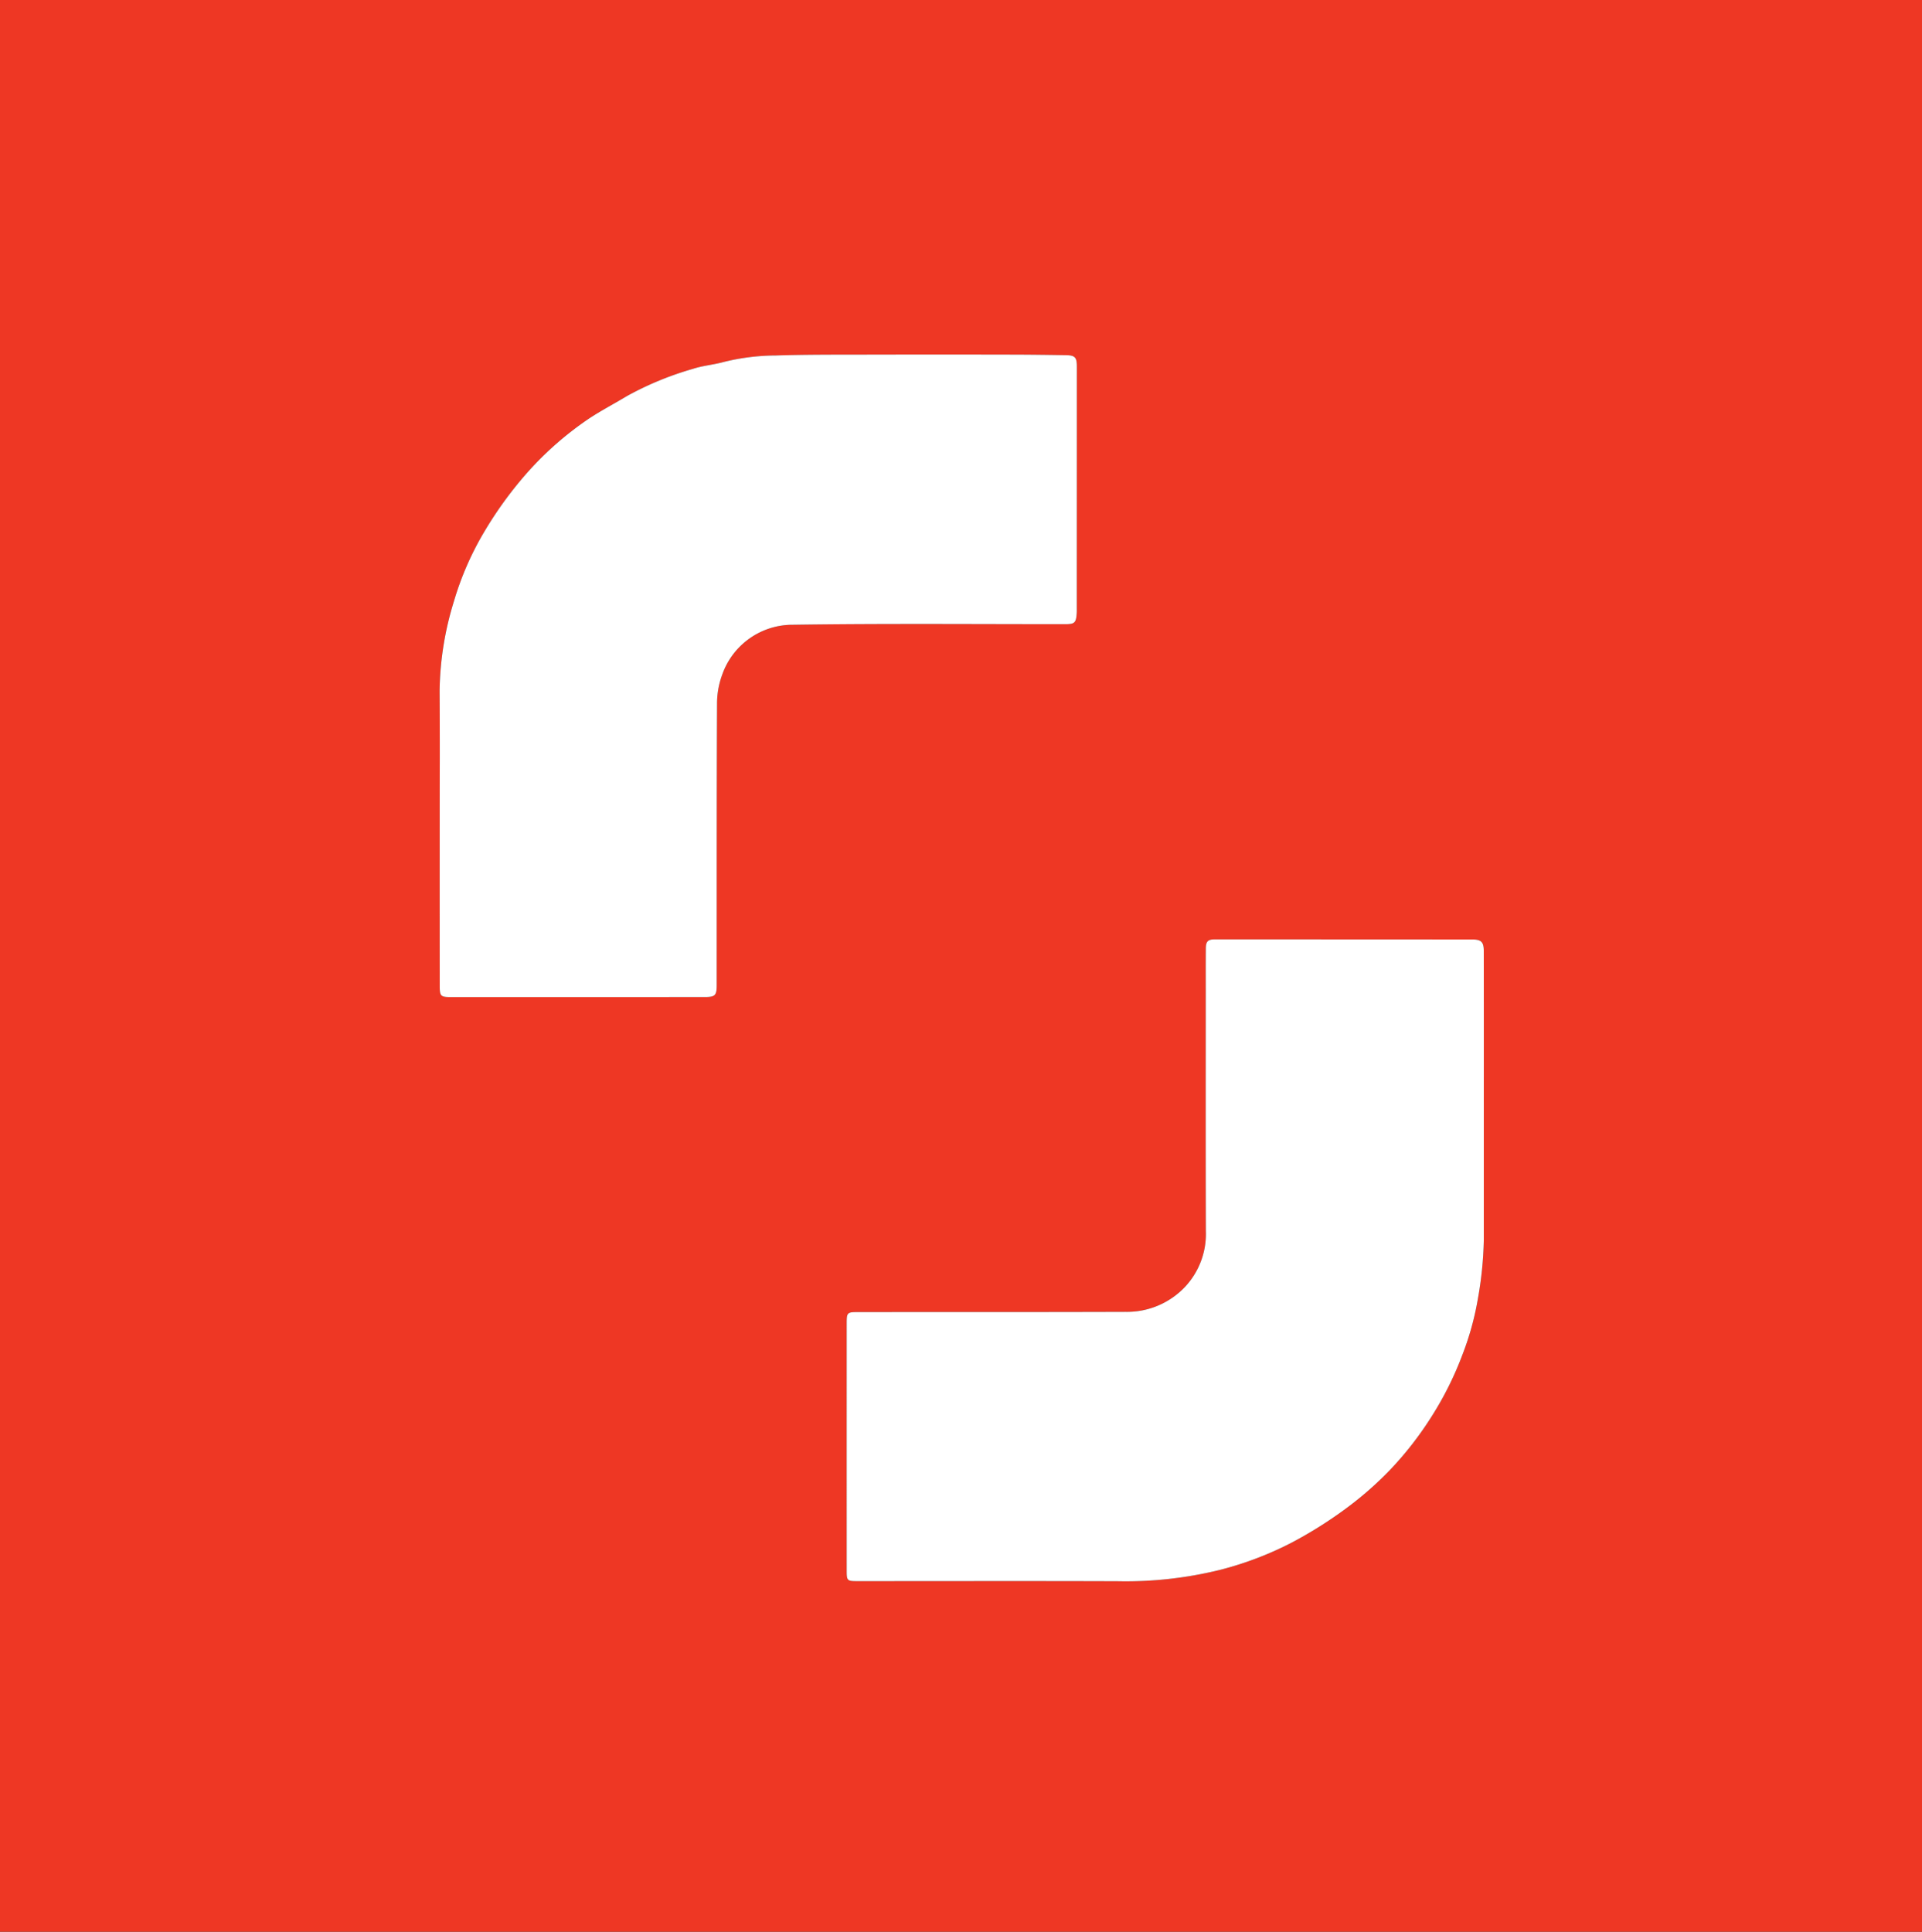 <svg xmlns="http://www.w3.org/2000/svg" viewBox="0 0 143.618 144.344"><rect x="0" y="0" width="143.618" height="144.344" fill="#333333" stroke="none"/><defs><style>.cls-1{fill:#ee3724;}.cls-2{fill:#fff;}</style></defs><title>sstk-icon</title><g id="Layer_2" data-name="Layer 2"><path class="cls-1" d="M0,144.344H143.618V0H0ZM88.547,96.16a5.776,5.776,0,0,0,1.557-4.182c-.017-5.979-.007-11.958-.007-17.938 0-1.057-.004-2.114.005-3.171.005-.529.161-.677.675-.677q9.62.003,19.241.008c.658 0.0.853.186.854.848q.007,5.69.002,11.379h.001q0,5.125-.001,10.25a27.805,27.805,0,0,1-.451,4.422,21.503,21.503,0,0,1-1.154,4.151,24.742,24.742,0,0,1-2.247,4.519,25.553,25.553,0,0,1-3.198,4.113,26.033,26.033,0,0,1-3.285,2.864,31.882,31.882,0,0,1-4.011,2.519,25.23,25.23,0,0,1-5.348,2.037,29.478,29.478,0,0,1-7.669.853c-6.486-.022-12.972-.006-19.458-.006-.748,0-.786-.038-.786-.789q-.002-9.186-0-18.372c0-.938.005-.944.921-.945,6.645-.005,13.29.005,19.936-.017A5.95,5.95,0,0,0,88.547,96.16ZM33.919,44.93a22.703,22.703,0,0,1,2.231-5.133A28.987,28.987,0,0,1,39.266,35.468,24.566,24.566,0,0,1,43.584,31.573c1.034-.745,2.186-1.327,3.281-1.989A23.715,23.715,0,0,1,51.768,27.565c.745-.247,1.55-.306,2.309-.517a16.444,16.444,0,0,1,3.893-.486c2.227-.072,4.457-.06,6.686-.065q5.472-.012,10.944-0c1.345.002,2.69.021,4.034.041.692.01.831.156.831.855Q80.465,34.124,80.462,40.855q-.001,2.258-.001,4.517c-0.0.145.004.29-.005.434-.045.741-.155.835-.881.835-6.775.001-13.55-.057-20.324.043a5.571,5.571,0,0,0-5.274,3.701,6.272,6.272,0,0,0-.397,2.236c-.032,6.992-.022,13.984-.025,20.976-0.0.792-.115.906-.902.906q-9.489.001-18.978.003c-.739 0-.817-.068-.817-.822q-.005-5.971-.002-11.943,0-2.53.006-5.059.002-2.53-.013-5.059A23.55,23.55,0,0,1,33.919,44.93Z"/><path class="cls-2" d="M88.547,96.16a5.776,5.776,0,0,0,1.557-4.182c-.017-5.979-.007-11.958-.007-17.938 0-1.057-.004-2.114.005-3.171.005-.529.161-.677.675-.677q9.62.003,19.241.008c.658 0.0.853.186.854.848q.007,5.69.002,11.379h.001q0,5.125-.001,10.25a27.805,27.805,0,0,1-.451,4.422,21.503,21.503,0,0,1-1.154,4.151,24.742,24.742,0,0,1-2.247,4.519,25.553,25.553,0,0,1-3.198,4.113,26.033,26.033,0,0,1-3.285,2.864,31.882,31.882,0,0,1-4.011,2.519,25.23,25.23,0,0,1-5.348,2.037,29.478,29.478,0,0,1-7.669.853c-6.486-.022-12.972-.006-19.458-.006-.748,0-.786-.038-.786-.789q-.002-9.186-0-18.372c0-.938.005-.944.921-.945,6.645-.005,13.29.005,19.936-.017A5.95,5.95,0,0,0,88.547,96.16Z"/><path class="cls-2" d="M33.919,44.93a22.703,22.703,0,0,1,2.231-5.133A28.987,28.987,0,0,1,39.266,35.468,24.566,24.566,0,0,1,43.584,31.573c1.034-.745,2.186-1.327,3.281-1.989A23.715,23.715,0,0,1,51.768,27.565c.745-.247,1.55-.306,2.309-.517a16.444,16.444,0,0,1,3.893-.486c2.227-.072,4.457-.06,6.686-.065q5.472-.012,10.944-0c1.345.002,2.69.021,4.034.041.692.01.831.156.831.855Q80.465,34.124,80.462,40.855q-.001,2.258-.001,4.517c-0.0.145.004.29-.005.434-.045.741-.155.835-.881.835-6.775.001-13.55-.057-20.324.043a5.571,5.571,0,0,0-5.274,3.701,6.272,6.272,0,0,0-.397,2.236c-.032,6.992-.022,13.984-.025,20.976-0.0.792-.115.906-.902.906q-9.489.001-18.978.003c-.739 0-.817-.068-.817-.822q-.005-5.971-.002-11.943,0-2.53.006-5.059.002-2.53-.013-5.059A23.55,23.55,0,0,1,33.919,44.93Z"/></g></svg>
